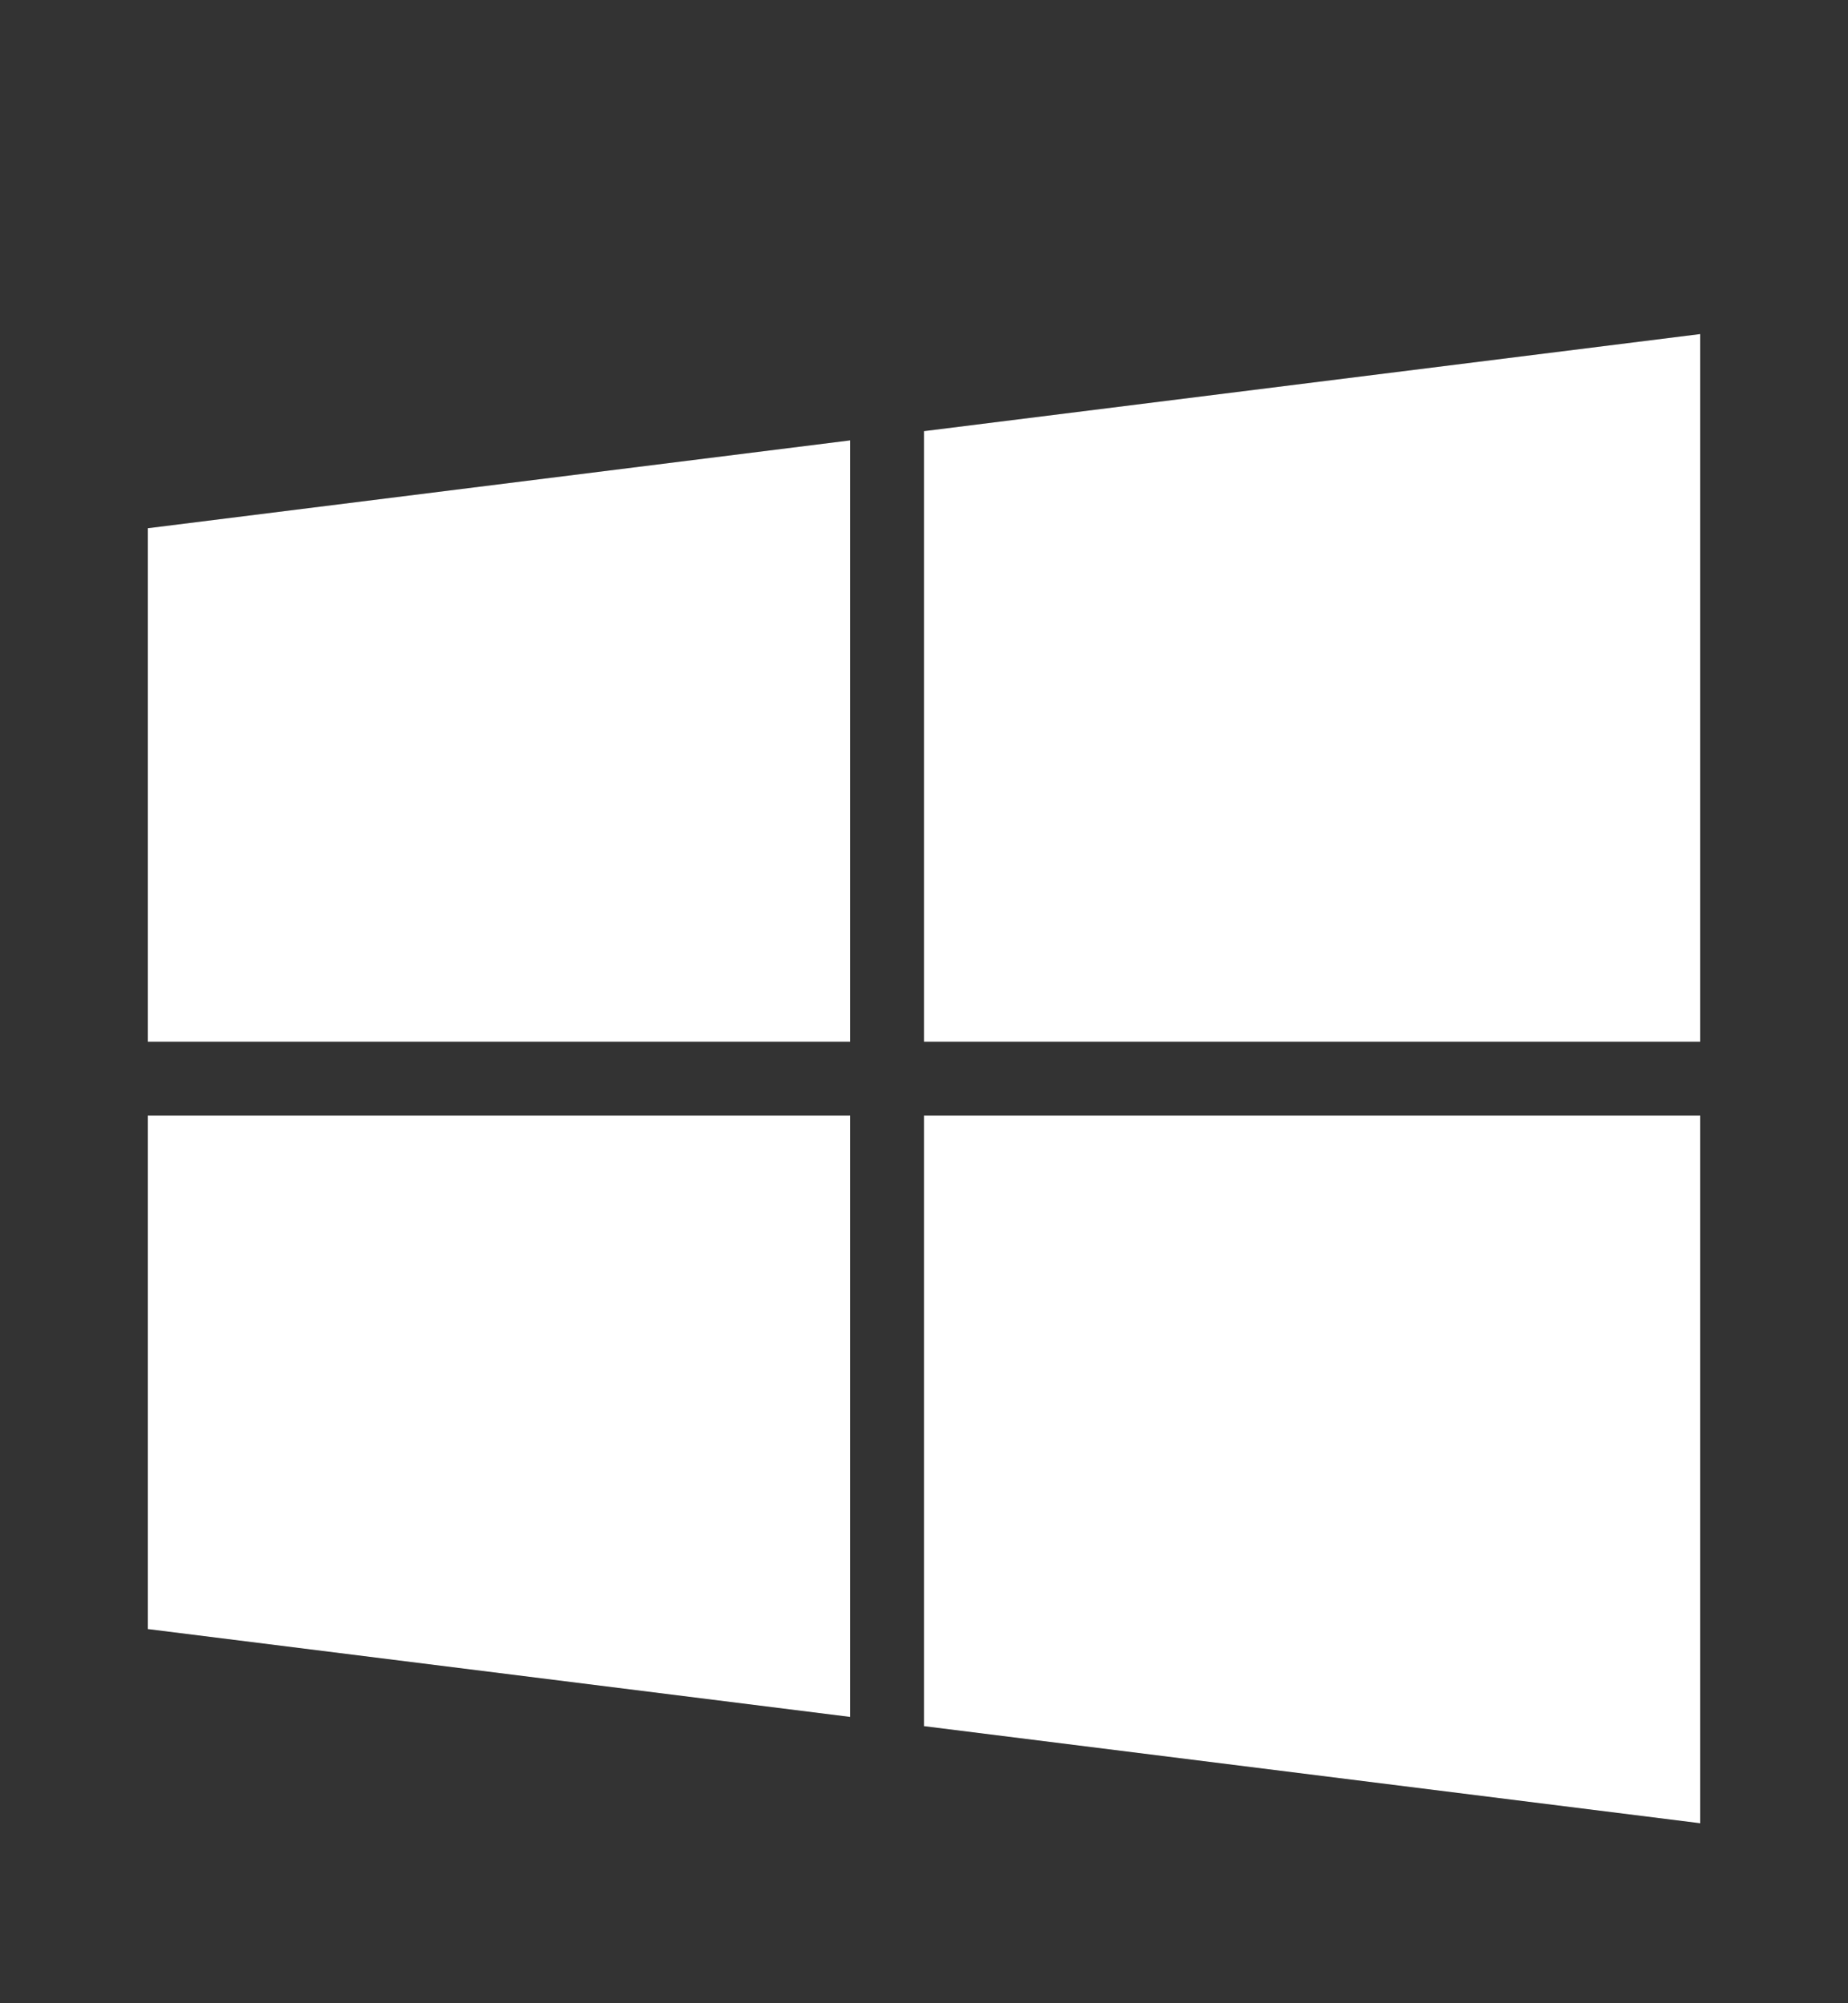 <svg width="48" height="52" xmlns:xlink="http://www.w3.org/1999/xlink" xmlns="http://www.w3.org/2000/svg"><rect width="100%" height="100%" fill="#333333" stroke="none"/><defs><path d="M0 0h48v48H0V0z" id="a"/><clipPath id="b"><use xlink:href="#a"/></clipPath></defs><path d="M0 0h48v48H0V0z" fill="none"/><path d="M0 4h48v48H0V4z" fill="none"/><g clip-path="url(#b)" transform="translate(0 4)"><path d="M44.16 4.672L24 7.192V23.04h20.16V4.672zm-22.08 2.76L3.84 9.712V23.04h18.24V7.432zM3.84 24.96v13.327l18.24 2.28V24.96H3.84zm20.16 0v15.847l20.16 2.52V24.96H24z" fill="#FFF" fill-rule="evenodd"/></g></svg>
